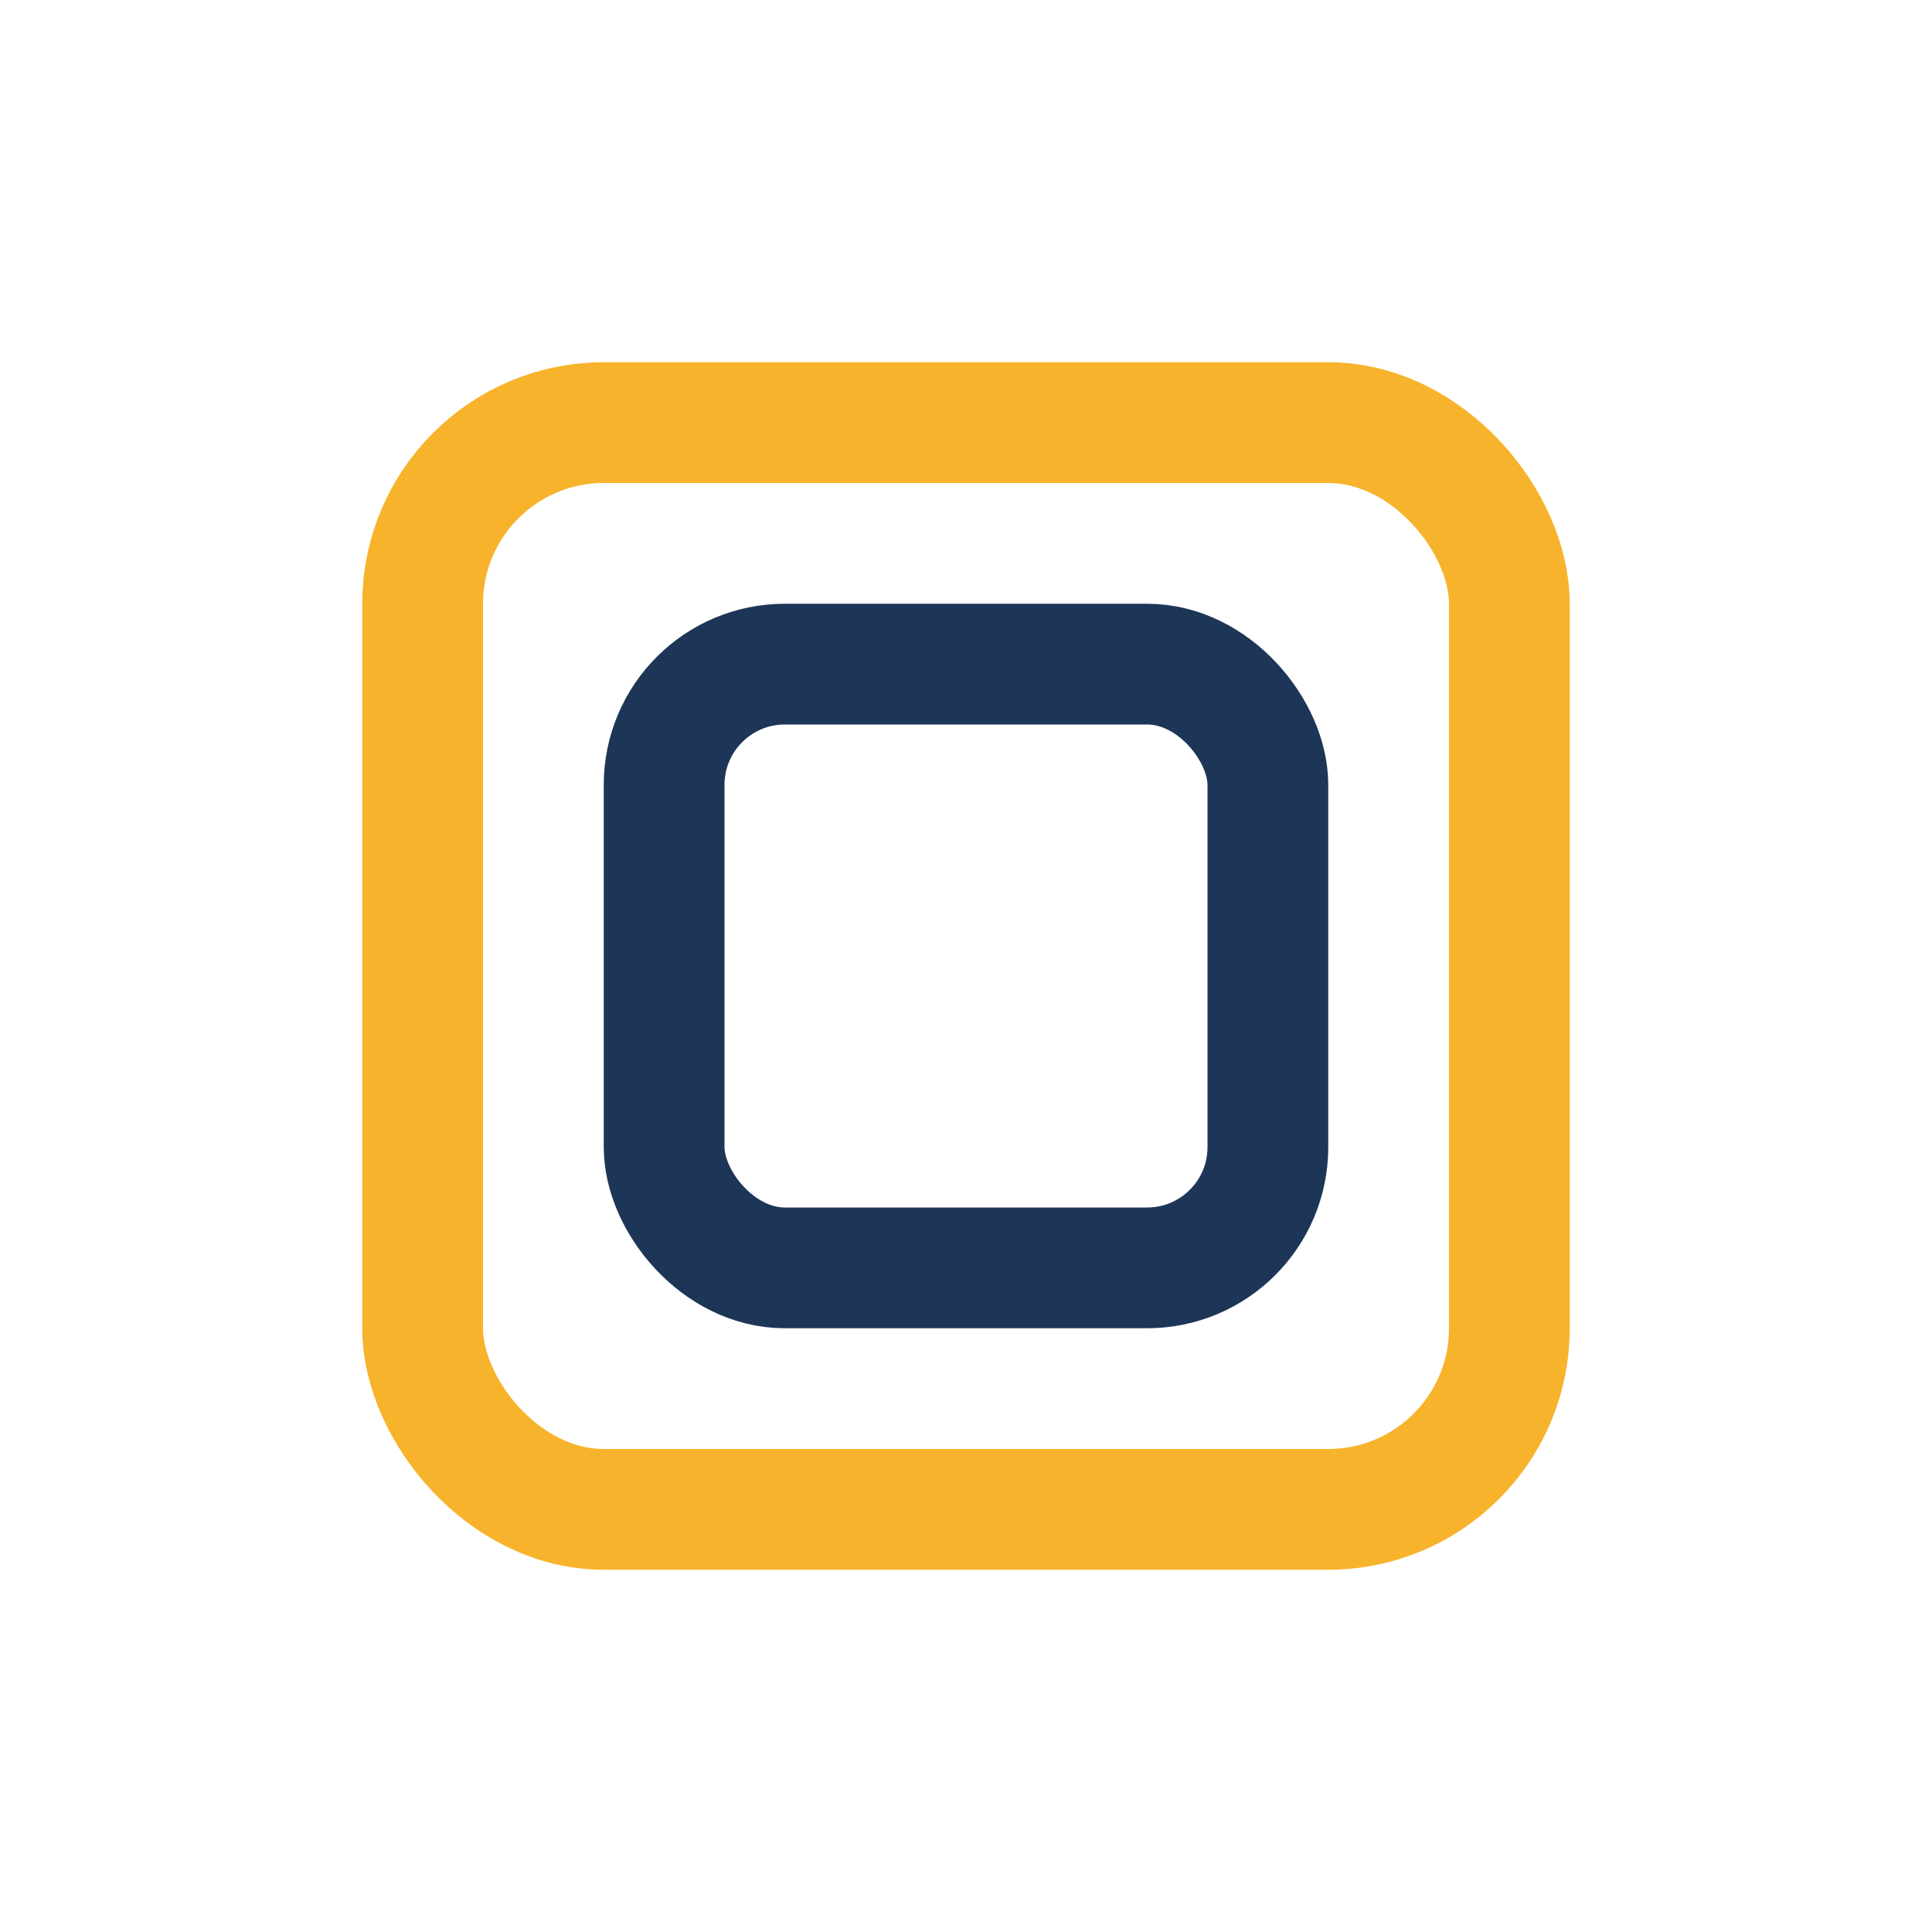 <?xml version="1.0" encoding="UTF-8"?>
<svg xmlns="http://www.w3.org/2000/svg" width="32" height="32" viewBox="0 0 32 32"><rect x="7" y="7" width="18" height="18" rx="3" fill="none" stroke="#F7B32B" stroke-width="2"/><rect x="11" y="11" width="10" height="10" rx="2" fill="none" stroke="#1D3557" stroke-width="2"/></svg>